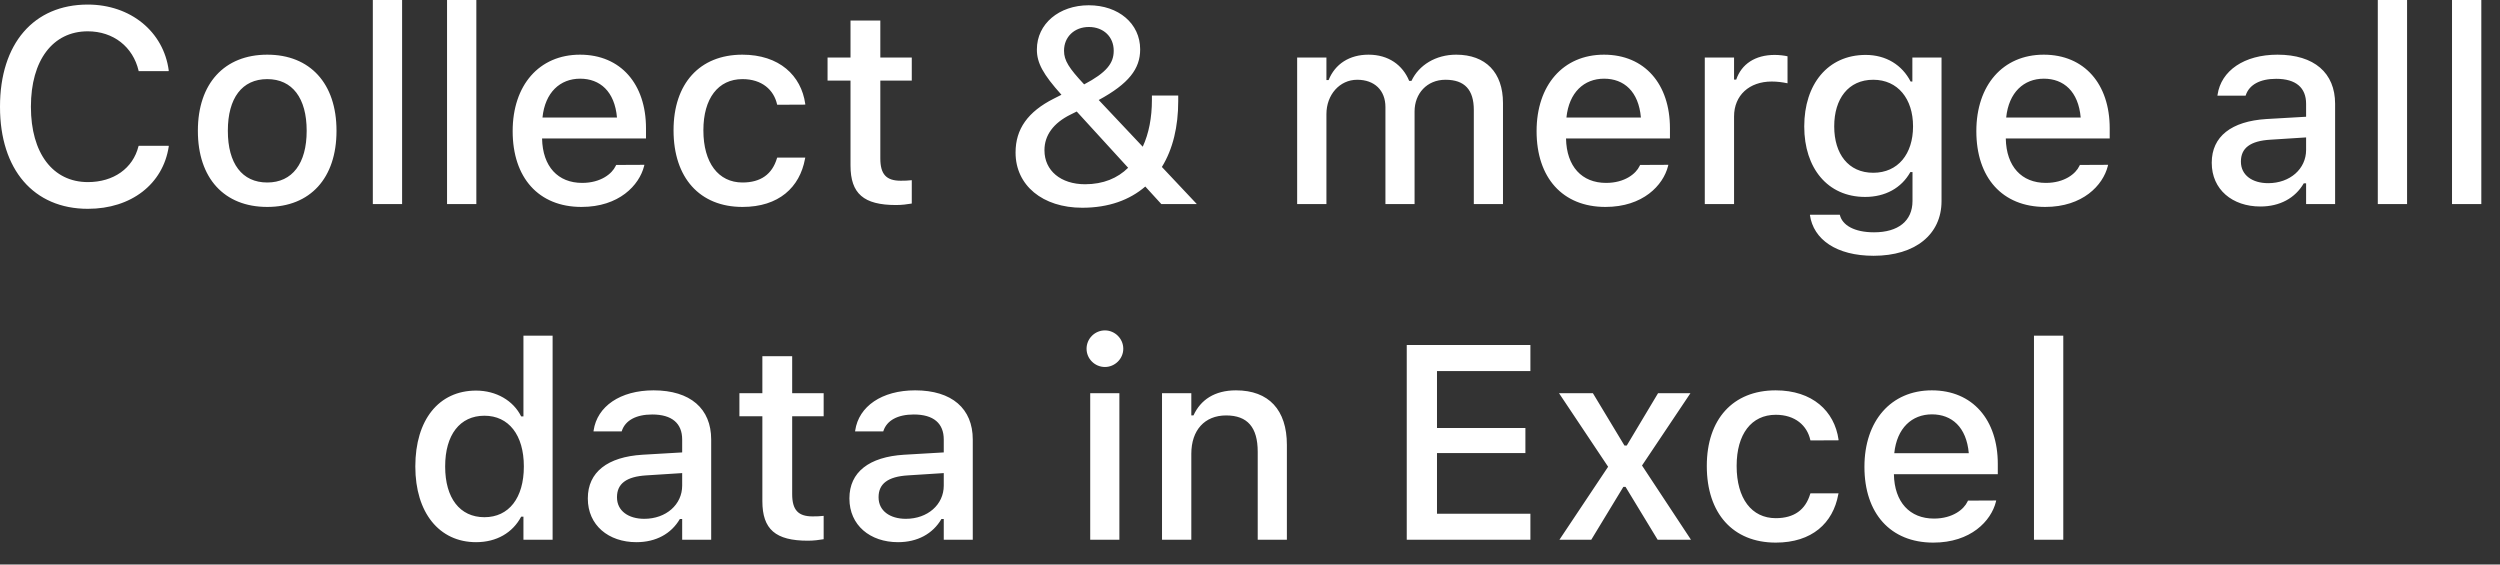 <?xml version="1.0" encoding="utf-8"?>
<svg xmlns="http://www.w3.org/2000/svg" fill="none" height="100%" overflow="visible" preserveAspectRatio="none" style="display: block;" viewBox="0 0 93 21" width="100%">
<rect x="0" y="0" width="93" height="21" fill="#333333" stroke="none"/>
<path d="M3.269 7.768C1.255 7.768 0 6.312 0 3.977V3.966C0 1.627 1.25 0.17 3.264 0.17C4.86 0.17 6.086 1.18 6.277 2.621L6.271 2.647H5.156V2.631C4.946 1.742 4.218 1.165 3.264 1.165C1.963 1.165 1.15 2.245 1.15 3.966V3.977C1.15 5.694 1.963 6.774 3.269 6.774C4.228 6.774 4.946 6.261 5.151 5.443L5.162 5.423H6.277V5.453C6.065 6.844 4.885 7.768 3.269 7.768ZM9.942 7.698C8.34 7.698 7.361 6.628 7.361 4.871V4.86C7.361 3.109 8.345 2.034 9.942 2.034C11.534 2.034 12.518 3.103 12.518 4.86V4.871C12.518 6.628 11.539 7.698 9.942 7.698ZM9.942 6.789C10.876 6.789 11.408 6.076 11.408 4.871V4.86C11.408 3.651 10.876 2.943 9.942 2.943C9.003 2.943 8.476 3.651 8.476 4.86V4.871C8.476 6.08 9.003 6.789 9.942 6.789ZM13.869 7.592V0H14.958V7.592H13.869ZM16.63 7.592V0H17.72V7.592H16.63ZM21.631 7.698C20.034 7.698 19.071 6.608 19.071 4.881V4.876C19.071 3.173 20.054 2.034 21.576 2.034C23.097 2.034 24.031 3.134 24.031 4.77V5.152H20.165C20.185 6.197 20.757 6.804 21.656 6.804C22.354 6.804 22.771 6.457 22.901 6.176L22.922 6.136L23.971 6.131L23.961 6.176C23.78 6.894 23.027 7.698 21.631 7.698ZM21.581 2.927C20.838 2.927 20.275 3.435 20.18 4.373H22.952C22.867 3.399 22.319 2.927 21.581 2.927ZM27.621 7.698C26.03 7.698 25.056 6.613 25.056 4.851V4.841C25.056 3.113 26.024 2.034 27.616 2.034C28.988 2.034 29.806 2.807 29.956 3.867V3.892L28.912 3.897L28.907 3.881C28.786 3.344 28.345 2.943 27.621 2.943C26.713 2.943 26.166 3.665 26.166 4.841V4.851C26.166 6.055 26.723 6.789 27.621 6.789C28.304 6.789 28.726 6.477 28.902 5.89L28.912 5.864H29.956L29.946 5.91C29.751 6.969 28.972 7.698 27.621 7.698ZM33.331 7.627C32.131 7.627 31.639 7.206 31.639 6.156V2.998H30.785V2.139H31.639V0.763H32.748V2.139H33.918V2.998H32.748V5.895C32.748 6.482 32.969 6.723 33.506 6.723C33.672 6.723 33.767 6.719 33.918 6.703V7.572C33.742 7.602 33.542 7.627 33.331 7.627ZM40.26 7.728C38.783 7.728 37.779 6.894 37.779 5.679V5.669C37.779 4.8 38.236 4.157 39.2 3.67L39.486 3.525C38.804 2.767 38.572 2.34 38.572 1.848V1.838C38.572 0.889 39.396 0.196 40.501 0.196C41.61 0.196 42.414 0.878 42.414 1.833V1.843C42.414 2.556 41.992 3.113 40.872 3.72L42.51 5.458C42.74 4.961 42.851 4.368 42.851 3.72V3.555H43.83V3.761C43.83 4.705 43.634 5.543 43.222 6.211L44.518 7.587V7.592H43.202L42.605 6.939C42.027 7.436 41.249 7.728 40.26 7.728ZM39.582 1.893C39.582 2.25 39.767 2.536 40.33 3.139C41.159 2.702 41.43 2.355 41.43 1.893V1.883C41.43 1.371 41.053 1.004 40.506 1.004C39.969 1.004 39.582 1.371 39.582 1.883V1.893ZM38.854 5.593C38.854 6.347 39.461 6.854 40.365 6.854C41.043 6.854 41.575 6.628 41.967 6.241L40.054 4.148L39.823 4.263C39.19 4.575 38.854 5.032 38.854 5.584V5.593ZM48.254 7.592V2.139H49.343V2.978H49.424C49.665 2.38 50.197 2.034 50.91 2.034C51.653 2.034 52.18 2.42 52.421 3.008H52.507C52.783 2.42 53.411 2.034 54.169 2.034C55.268 2.034 55.911 2.696 55.911 3.831V7.592H54.826V4.092C54.826 3.339 54.485 2.967 53.772 2.967C53.079 2.967 52.622 3.485 52.622 4.143V7.592H51.538V3.982C51.538 3.359 51.131 2.967 50.488 2.967C49.831 2.967 49.343 3.53 49.343 4.243V7.592H48.254ZM59.722 7.698C58.125 7.698 57.161 6.608 57.161 4.881V4.876C57.161 3.173 58.145 2.034 59.667 2.034C61.188 2.034 62.122 3.134 62.122 4.77V5.152H58.256C58.276 6.197 58.848 6.804 59.747 6.804C60.445 6.804 60.862 6.457 60.992 6.176L61.012 6.136L62.062 6.131L62.052 6.176C61.871 6.894 61.118 7.698 59.722 7.698ZM59.672 2.927C58.928 2.927 58.367 3.435 58.271 4.373H61.042C60.957 3.399 60.41 2.927 59.672 2.927ZM63.418 7.592V2.139H64.507V2.962H64.587C64.783 2.385 65.29 2.043 66.019 2.043C66.195 2.043 66.385 2.068 66.496 2.094V3.098C66.299 3.058 66.114 3.033 65.908 3.033C65.074 3.033 64.507 3.545 64.507 4.333V7.592H63.418ZM69.699 9.515C68.314 9.515 67.459 8.908 67.329 7.999L67.339 7.989H68.439L68.444 7.999C68.534 8.375 68.976 8.642 69.714 8.642C70.613 8.642 71.145 8.219 71.145 7.477V6.402H71.065C70.734 6.995 70.131 7.326 69.383 7.326C67.982 7.326 67.118 6.246 67.118 4.71V4.7C67.118 3.143 67.987 2.043 69.403 2.043C70.166 2.043 70.759 2.42 71.075 3.033H71.14V2.139H72.225V7.482C72.225 8.722 71.246 9.515 69.699 9.515ZM69.684 6.427C70.608 6.427 71.165 5.724 71.165 4.705V4.695C71.165 3.681 70.603 2.967 69.684 2.967C68.755 2.967 68.233 3.681 68.233 4.695V4.705C68.233 5.719 68.755 6.427 69.684 6.427ZM76.081 7.698C74.484 7.698 73.52 6.608 73.52 4.881V4.876C73.52 3.173 74.504 2.034 76.026 2.034C77.547 2.034 78.481 3.134 78.481 4.77V5.152H74.615C74.635 6.197 75.207 6.804 76.106 6.804C76.804 6.804 77.221 6.457 77.351 6.176L77.372 6.136L78.421 6.131L78.411 6.176C78.231 6.894 77.477 7.698 76.081 7.698ZM76.031 2.927C75.288 2.927 74.725 3.435 74.63 4.373H77.402C77.316 3.399 76.769 2.927 76.031 2.927ZM84.085 7.682C83.045 7.682 82.277 7.05 82.277 6.061V6.05C82.277 5.076 83.01 4.509 84.311 4.428L85.787 4.343V3.861C85.787 3.264 85.411 2.932 84.672 2.932C84.07 2.932 83.673 3.153 83.543 3.54L83.537 3.56H82.488L82.493 3.525C82.624 2.631 83.482 2.034 84.722 2.034C86.094 2.034 86.866 2.716 86.866 3.861V7.592H85.787V6.819H85.701C85.38 7.371 84.808 7.682 84.085 7.682ZM83.362 6.016C83.362 6.518 83.789 6.814 84.376 6.814C85.189 6.814 85.787 6.282 85.787 5.579V5.112L84.456 5.197C83.704 5.242 83.362 5.513 83.362 6.006V6.016ZM88.454 7.592V0H89.543V7.592H88.454ZM91.215 7.592V0H92.305V7.592H91.215ZM17.71 20.169C16.339 20.169 15.45 19.07 15.45 17.358V17.347C15.45 15.62 16.323 14.53 17.71 14.53C18.458 14.53 19.096 14.902 19.387 15.49H19.472V12.487H20.557V20.079H19.472V19.221H19.387C19.071 19.818 18.473 20.169 17.71 20.169ZM18.021 19.24C18.93 19.24 19.487 18.523 19.487 17.358V17.347C19.487 16.183 18.924 15.465 18.021 15.465C17.107 15.465 16.56 16.177 16.56 17.347V17.358C16.56 18.528 17.107 19.24 18.021 19.24ZM23.675 20.169C22.635 20.169 21.867 19.537 21.867 18.548V18.537C21.867 17.563 22.6 16.996 23.901 16.916L25.377 16.83V16.349C25.377 15.751 25 15.419 24.262 15.419C23.66 15.419 23.263 15.64 23.133 16.027L23.128 16.047H22.078L22.083 16.012C22.214 15.118 23.072 14.521 24.312 14.521C25.683 14.521 26.456 15.203 26.456 16.349V20.079H25.377V19.306H25.291C24.97 19.858 24.398 20.169 23.675 20.169ZM22.952 18.503C22.952 19.005 23.379 19.3 23.966 19.3C24.779 19.3 25.377 18.769 25.377 18.066V17.599L24.046 17.684C23.293 17.729 22.952 18 22.952 18.492V18.503ZM30.052 20.114C28.852 20.114 28.36 19.693 28.36 18.643V15.485H27.506V14.626H28.36V13.25H29.469V14.626H30.64V15.485H29.469V18.382C29.469 18.969 29.691 19.21 30.227 19.21C30.393 19.21 30.488 19.206 30.64 19.19V20.059C30.463 20.089 30.263 20.114 30.052 20.114ZM33.406 20.169C32.366 20.169 31.598 19.537 31.598 18.548V18.537C31.598 17.563 32.331 16.996 33.632 16.916L35.108 16.83V16.349C35.108 15.751 34.732 15.419 33.993 15.419C33.391 15.419 32.994 15.64 32.864 16.027L32.858 16.047H31.809L31.814 16.012C31.945 15.118 32.803 14.521 34.043 14.521C35.415 14.521 36.187 15.203 36.187 16.349V20.079H35.108V19.306H35.022C34.701 19.858 34.129 20.169 33.406 20.169ZM32.683 18.503C32.683 19.005 33.11 19.3 33.697 19.3C34.511 19.3 35.108 18.769 35.108 18.066V17.599L33.777 17.684C33.025 17.729 32.683 18 32.683 18.492V18.503ZM41.104 13.652C40.727 13.652 40.42 13.346 40.42 12.974C40.42 12.597 40.727 12.291 41.104 12.291C41.475 12.291 41.786 12.597 41.786 12.974C41.786 13.346 41.475 13.652 41.104 13.652ZM40.556 20.079V14.626H41.641V20.079H40.556ZM43.227 20.079V14.626H44.317V15.454H44.397C44.663 14.872 45.185 14.521 45.979 14.521C47.199 14.521 47.872 15.249 47.872 16.549V20.079H46.787V16.805C46.787 15.901 46.411 15.454 45.612 15.454C44.814 15.454 44.317 16.002 44.317 16.881V20.079H43.227ZM52.331 20.079V12.834H56.931V13.803H53.456V15.922H56.745V16.855H53.456V19.11H56.931V20.079H52.331ZM58.01 20.079L59.822 17.363L57.995 14.626H59.255L60.43 16.575H60.515L61.68 14.626H62.885L61.083 17.317L62.905 20.079H61.665L60.47 18.111H60.389L59.195 20.079H58.01ZM66.059 20.185C64.467 20.185 63.493 19.1 63.493 17.338V17.328C63.493 15.6 64.462 14.521 66.053 14.521C67.425 14.521 68.243 15.294 68.394 16.354V16.379L67.349 16.384L67.344 16.368C67.224 15.831 66.782 15.43 66.059 15.43C65.15 15.43 64.603 16.152 64.603 17.328V17.338C64.603 18.543 65.16 19.276 66.059 19.276C66.742 19.276 67.163 18.964 67.339 18.377L67.349 18.352H68.394L68.383 18.397C68.188 19.456 67.409 20.185 66.059 20.185ZM71.919 20.185C70.322 20.185 69.357 19.095 69.357 17.368V17.363C69.357 15.66 70.342 14.521 71.864 14.521C73.385 14.521 74.318 15.62 74.318 17.257V17.639H70.453C70.472 18.683 71.045 19.291 71.944 19.291C72.641 19.291 73.059 18.944 73.189 18.663L73.209 18.623L74.258 18.618L74.249 18.663C74.068 19.381 73.314 20.185 71.919 20.185ZM71.868 15.414C71.125 15.414 70.563 15.922 70.467 16.86H73.239C73.153 15.886 72.606 15.414 71.868 15.414ZM75.664 20.079V12.487H76.754V20.079H75.664Z" fill="white" id="Vector"/>
</svg>